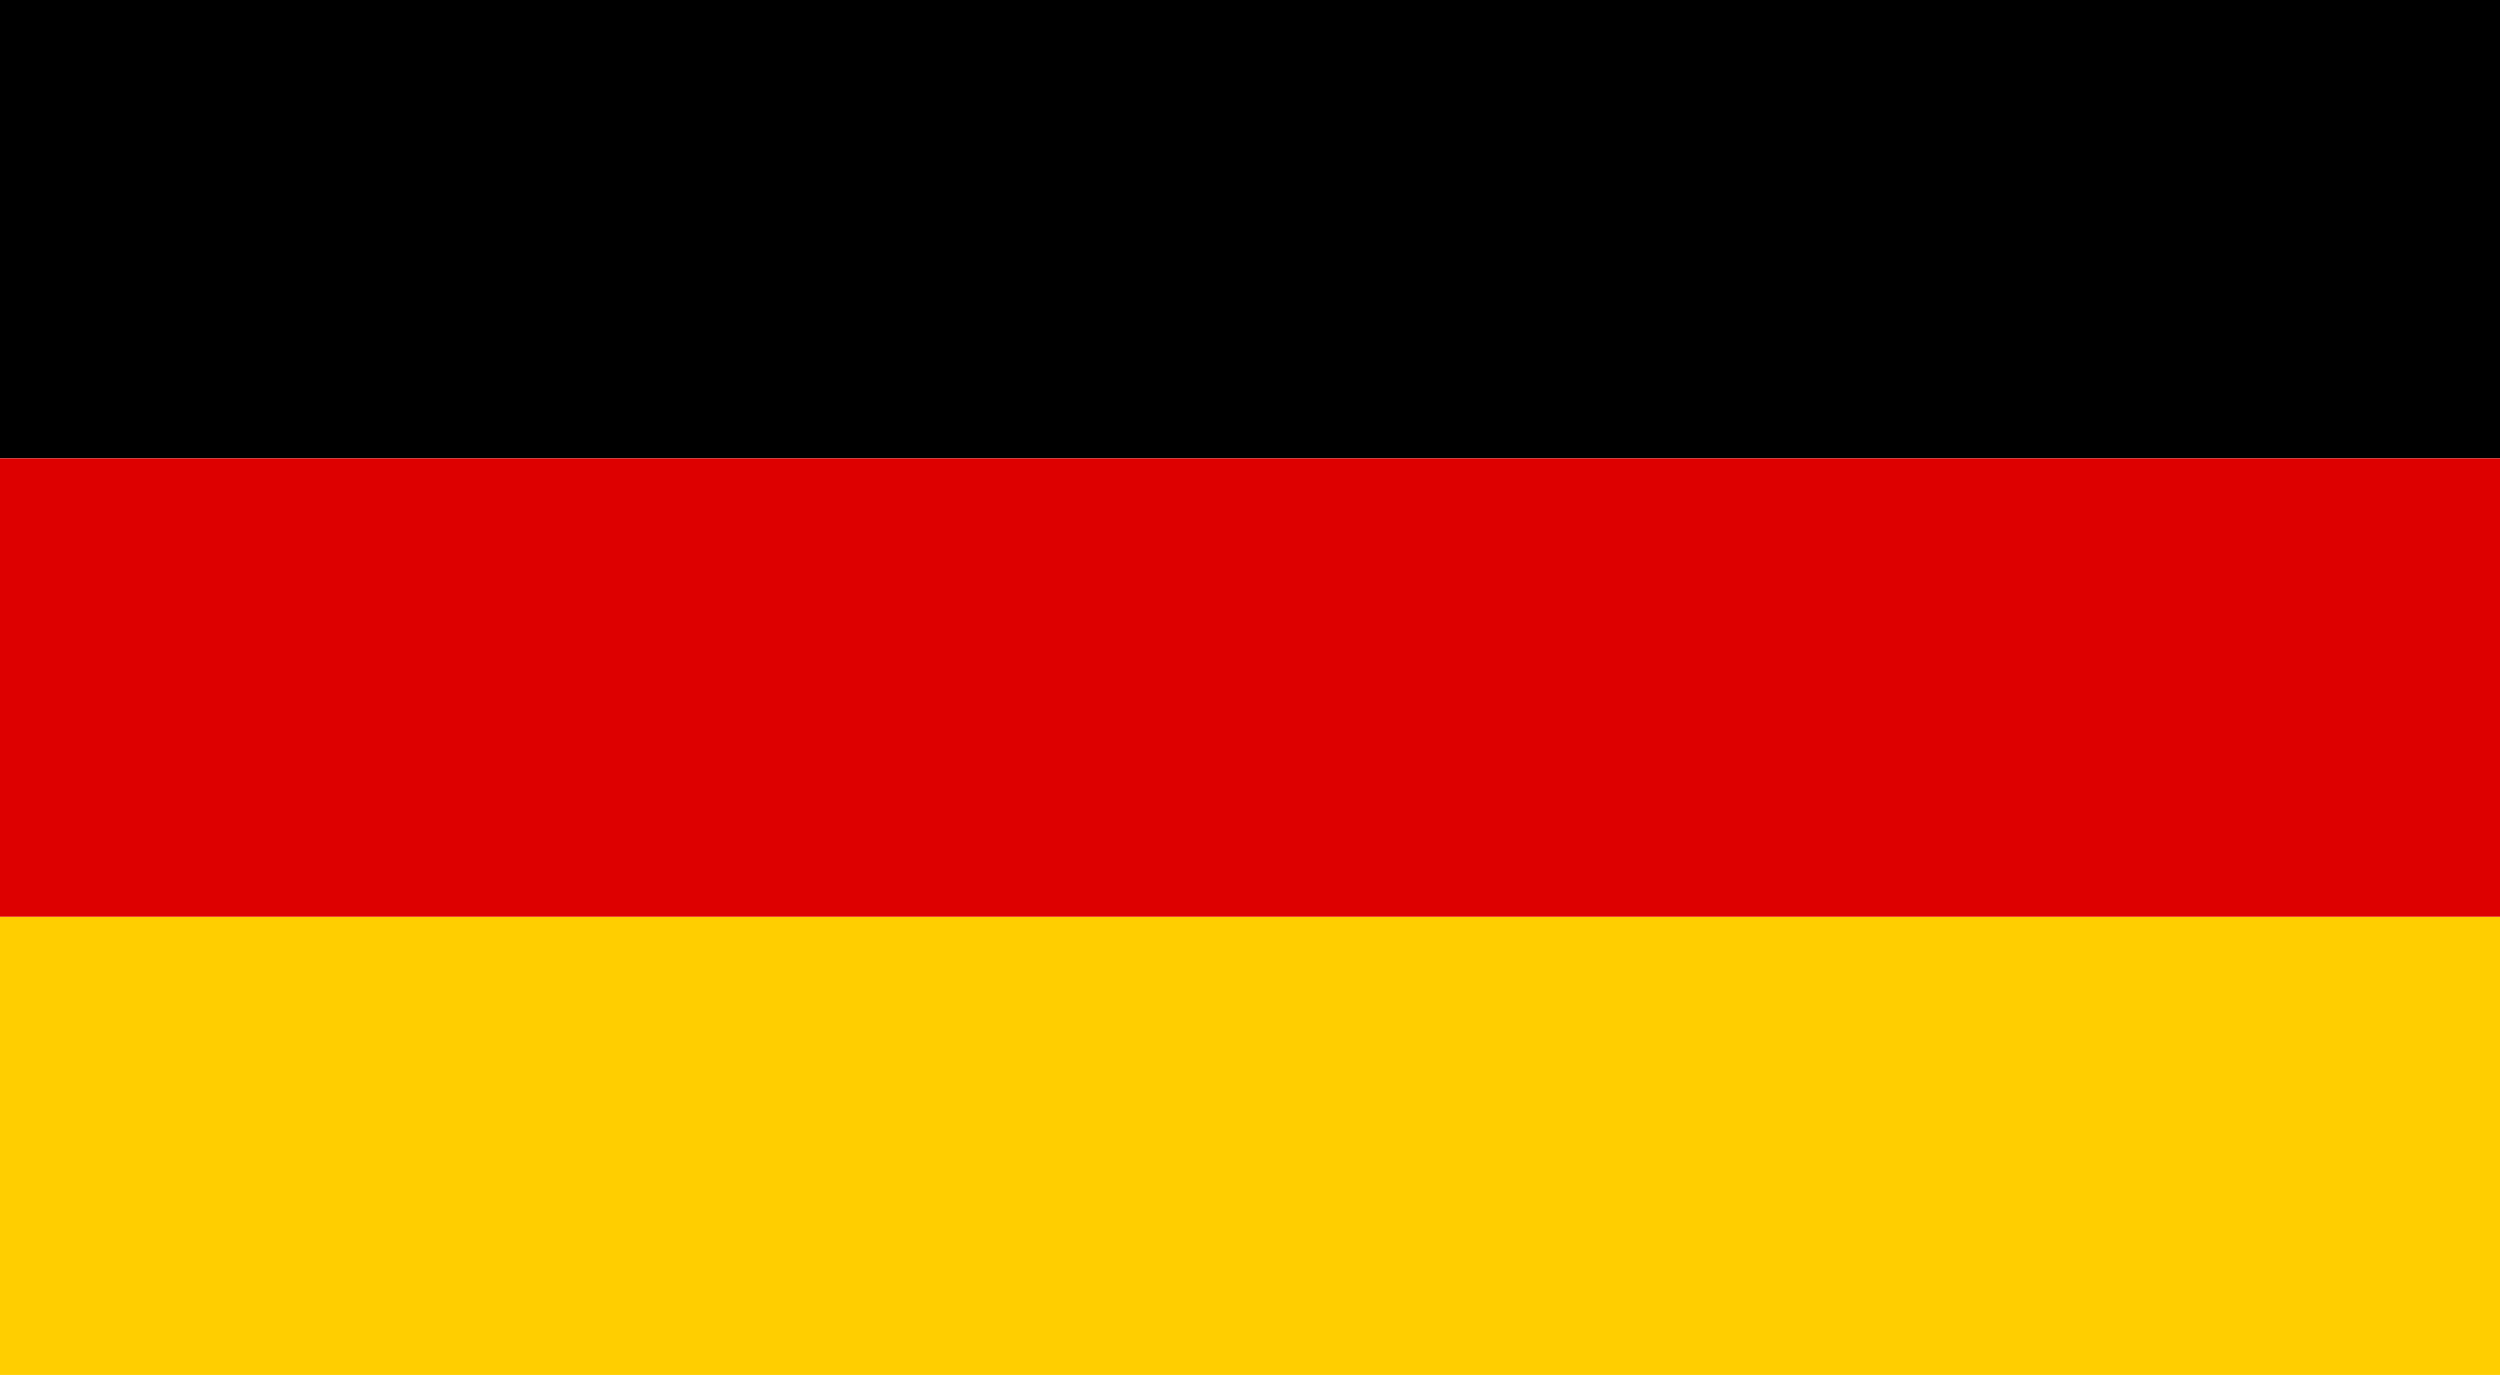 <svg width="40" height="22" viewBox="0 0 40 22" fill="none" xmlns="http://www.w3.org/2000/svg">
<path d="M0 14.666H40V21.999H0V14.666Z" fill="#FFCE00"/>
<path d="M0 0H40V7.333H0V0Z" fill="black"/>
<path d="M0 7.334H40V14.667H0V7.334Z" fill="#DD0000"/>
</svg>
